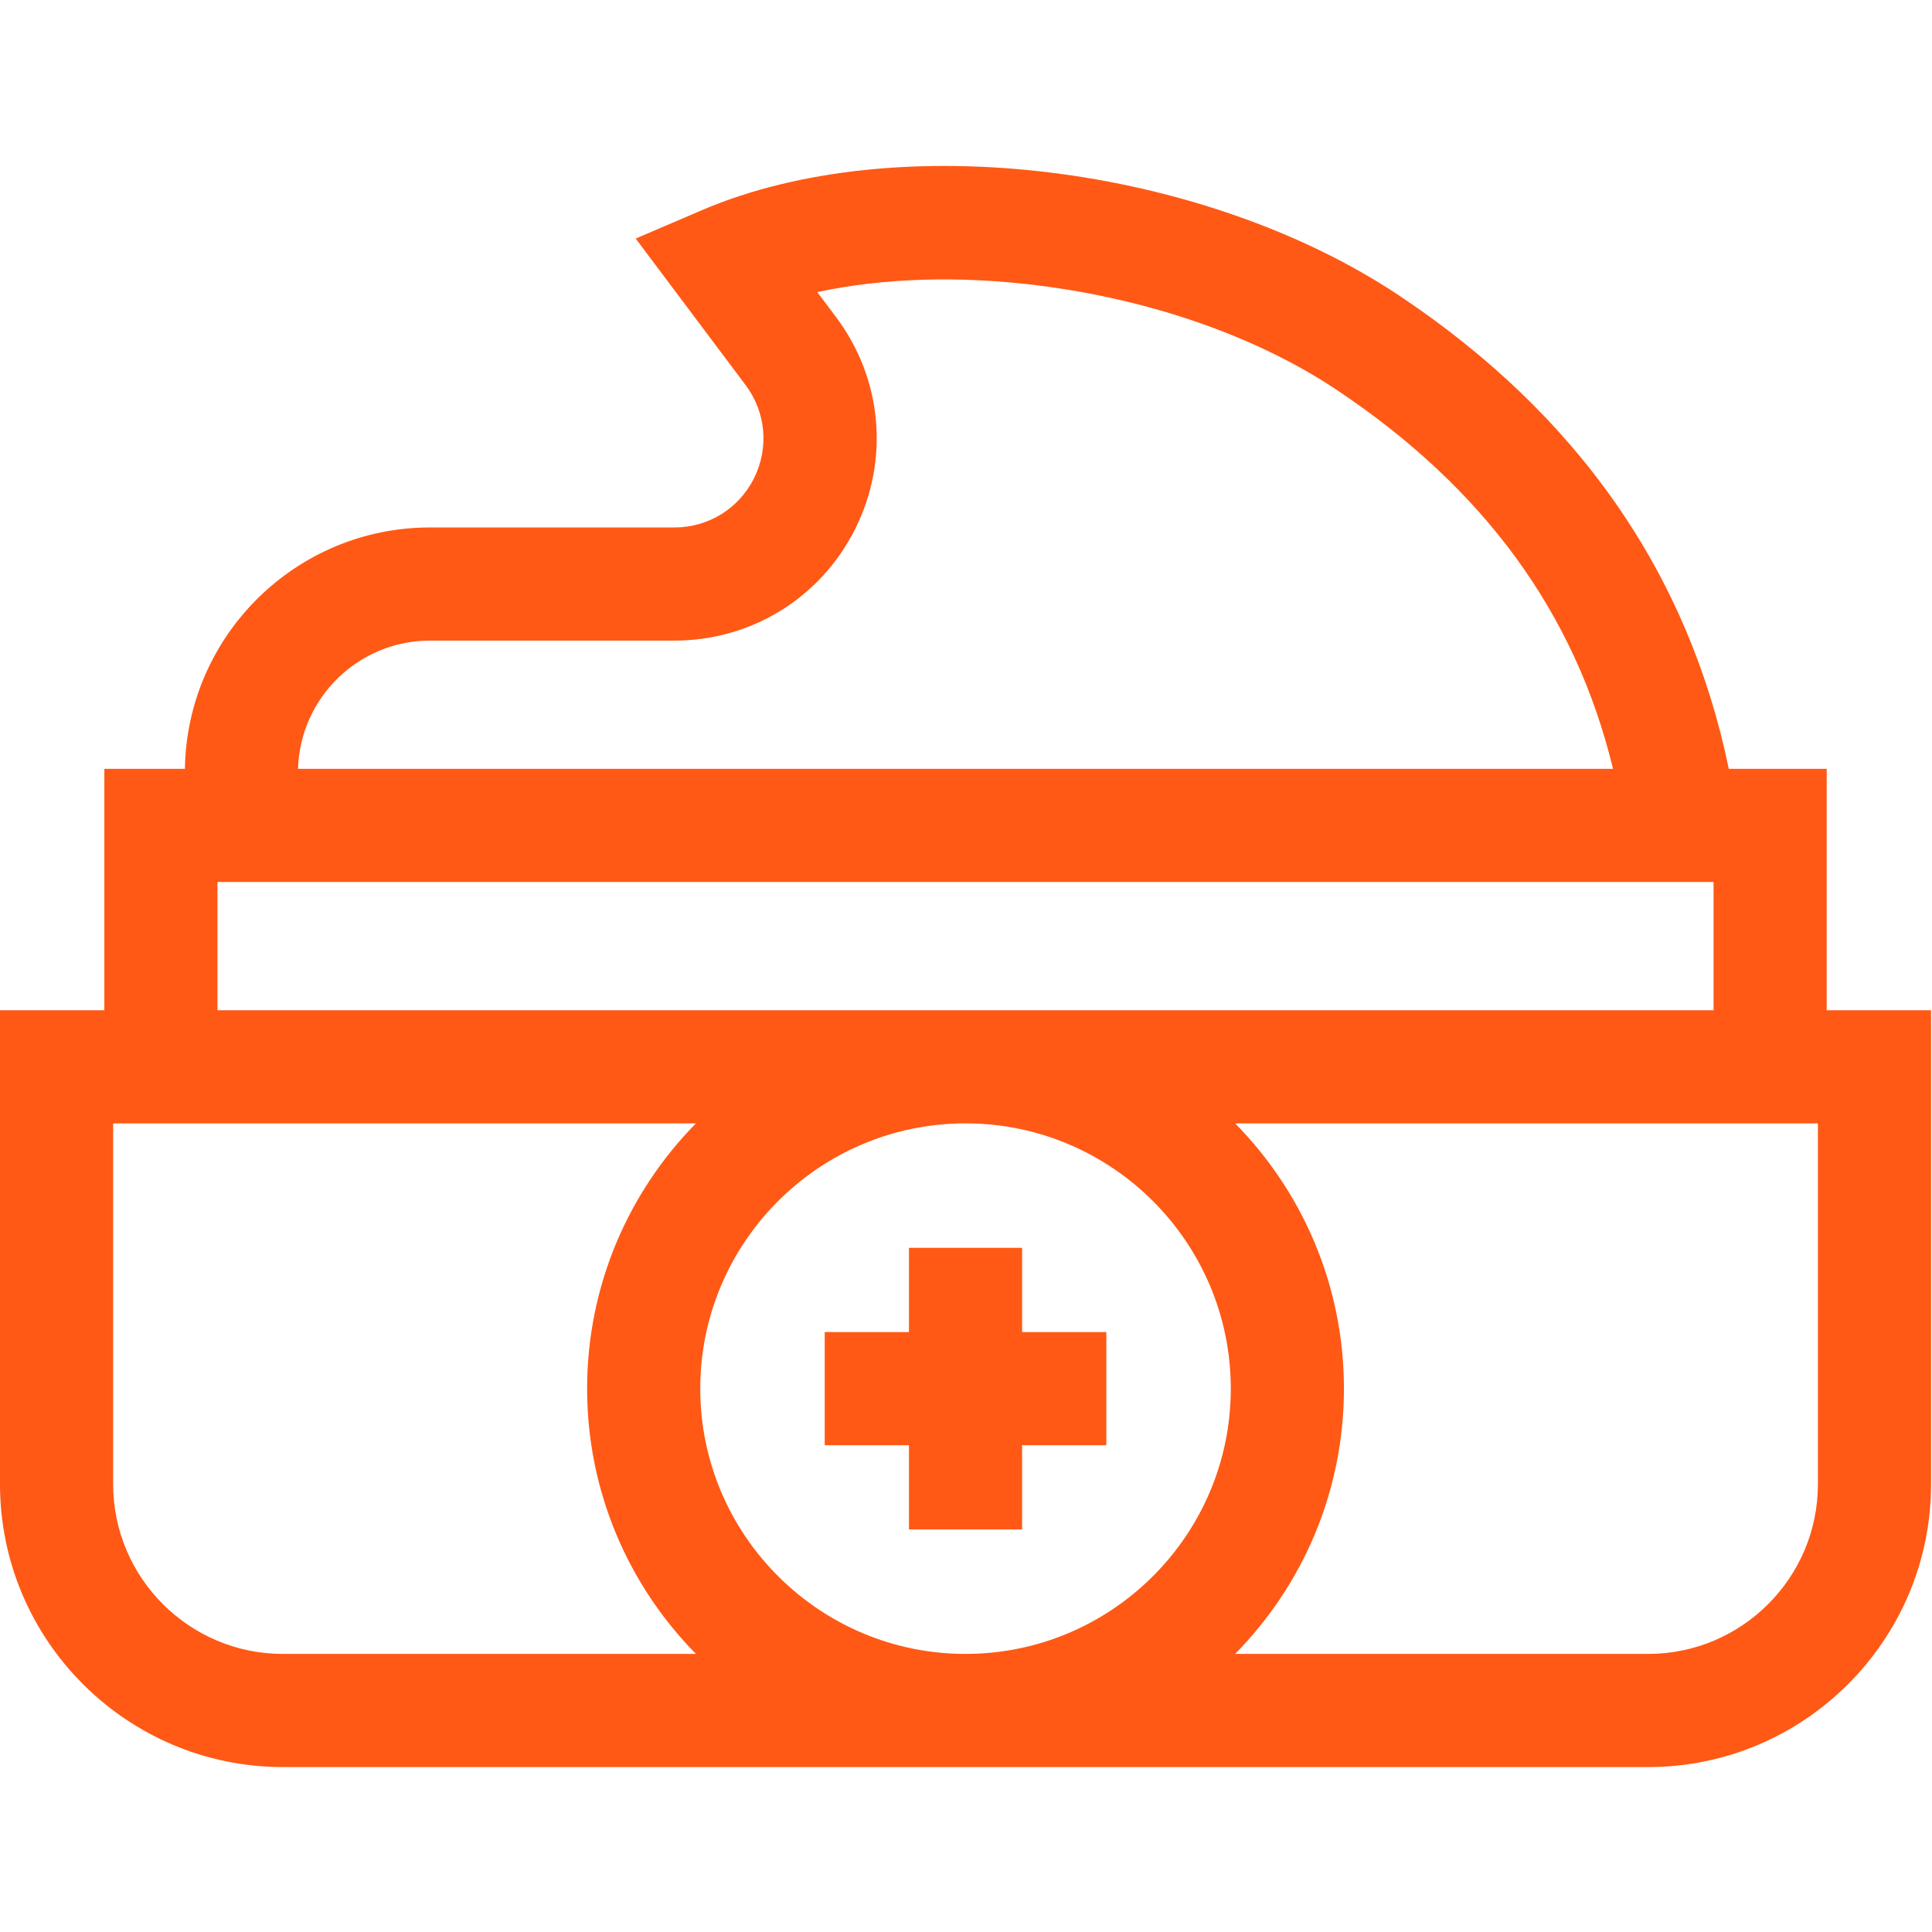 <svg width="683" height="683" viewBox="0 0 683 683" fill="none" xmlns="http://www.w3.org/2000/svg">
<g clip-path="url(#clip0_115_183)">
<path d="M645.776 357.136V271.802H611.167C596.901 202.766 557.891 146.657 494.651 104.495C425.099 58.13 316.813 44.865 248.12 74.308L224.729 84.334L263.589 136.136C270.781 145.729 271.917 158.354 266.557 169.078C261.193 179.802 250.417 186.469 238.422 186.469H152C104.656 186.469 66.083 224.63 65.365 271.802H36.891V357.136H0V524.693C0 579.834 44.859 624.693 100 624.693H582.667C637.807 624.693 682.667 579.834 682.667 524.693V357.136H645.776ZM582.667 584.693H436.641C460.417 560.532 475.109 527.407 475.109 490.912C475.109 454.417 460.417 421.297 436.641 397.136H642.667V524.693C642.667 557.776 615.75 584.693 582.667 584.693ZM100 584.693C66.917 584.693 40 557.776 40 524.693V397.136H246.026C222.25 421.297 207.557 454.417 207.557 490.912C207.557 527.407 222.25 560.532 246.026 584.688H100V584.693ZM152 226.469H238.422C265.661 226.469 290.151 211.334 302.333 186.969C314.516 162.604 311.927 133.933 295.589 112.136L288.932 103.266C311.818 98.302 338.958 97.396 366.823 100.886C406.76 105.88 444.276 118.985 472.464 137.776C524.583 172.521 556.896 216.709 570.24 271.802H105.365C106.078 246.688 126.714 226.469 152 226.469ZM76.891 311.802H605.776V357.136H76.891V311.802ZM247.557 490.912C247.557 439.203 289.625 397.136 341.333 397.136C393.042 397.136 435.109 439.203 435.109 490.912C435.109 542.62 393.042 584.688 341.333 584.688C289.625 584.688 247.557 542.625 247.557 490.912Z" fill="#FF5915"/>
<path d="M361.334 540.693V510.912H391.11V470.912H361.334V441.136H321.334V470.912H291.558V510.912H321.334V540.693H361.334Z" fill="#FF5915"/>
</g>
<defs>
<clipPath id="clip0_115_183">
<rect width="682.667" height="682.667" fill="white"/>
</clipPath>
</defs>
</svg>
